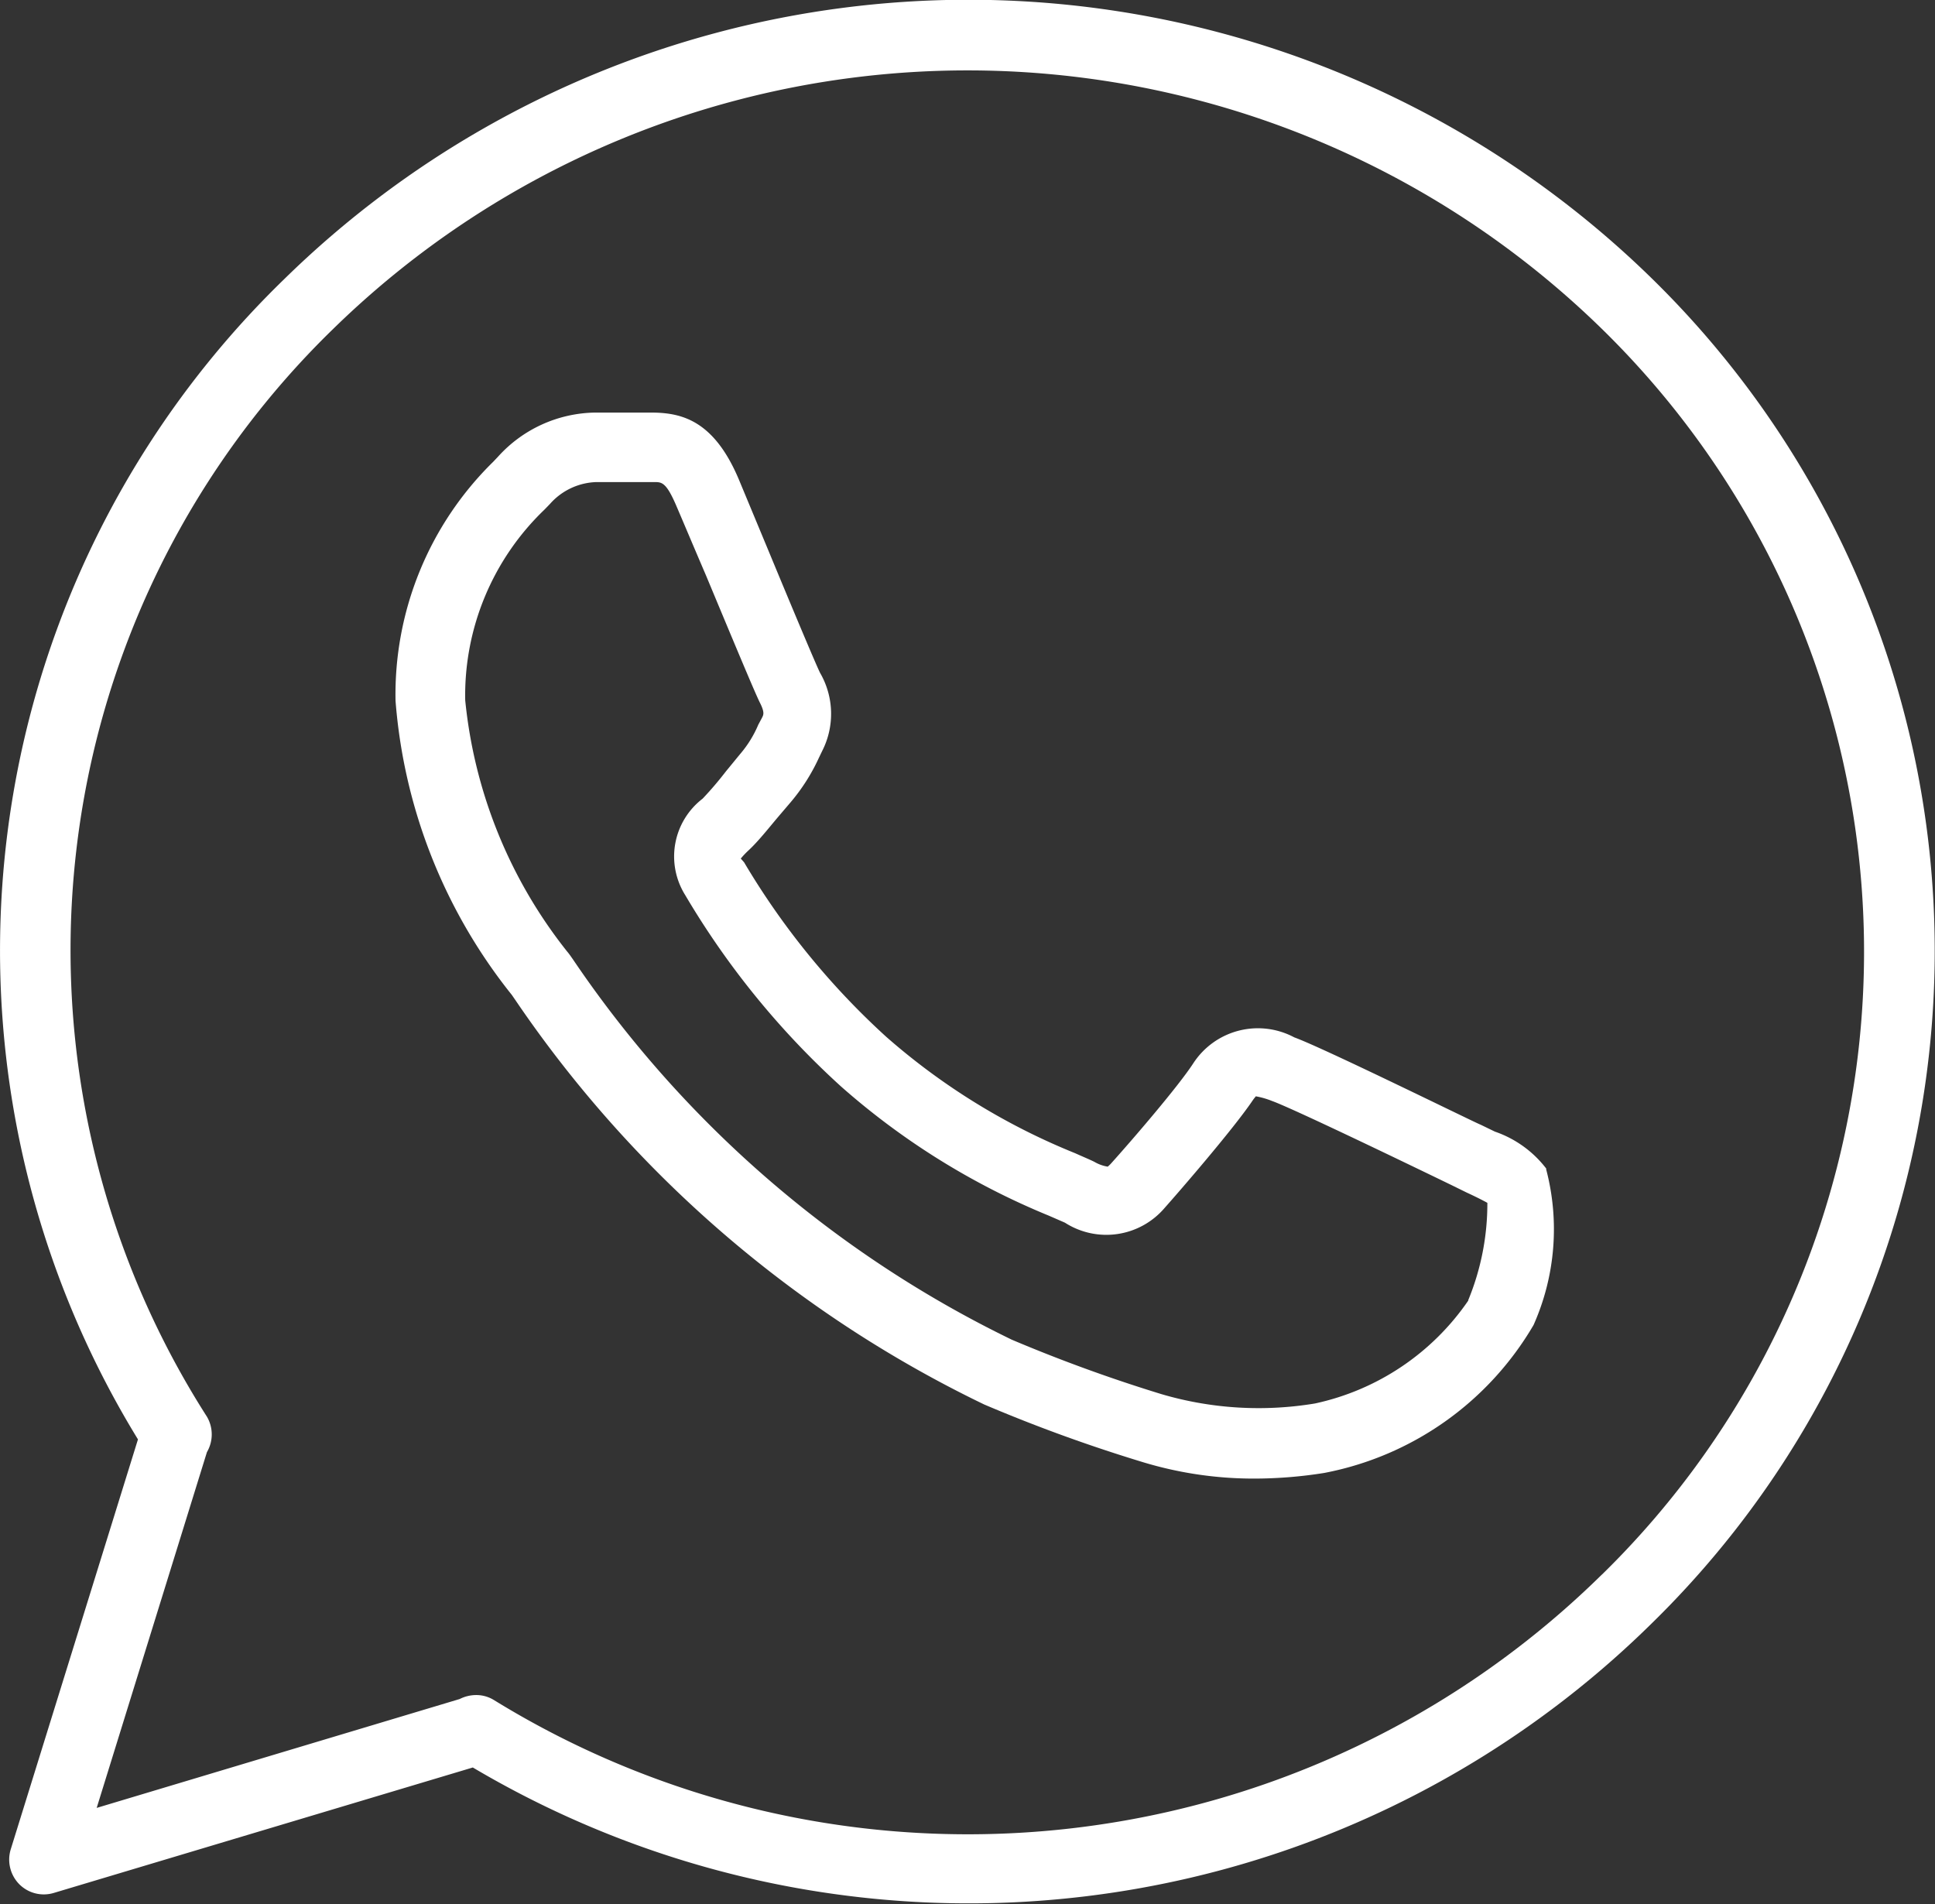 <svg xmlns="http://www.w3.org/2000/svg" width="22.357" height="22" viewBox="0 0 22.357 22">
  <rect x="0" y="0" width="22.357" height="22" fill="#333333" stroke="none"/>
  <g id="Group_1778" data-name="Group 1778" transform="translate(218.84 -67.869)">
    <path id="Path_2817" data-name="Path 2817" d="M-188.561,94.35a1.265,1.265,0,0,0-.594-.428l-.167-.081c-.016,0-1.81-.885-2.151-1.008a.891.891,0,0,0-1.167.3c-.175.269-.7.879-.949,1.156-.021.024-.038.035-.038.038a.442.442,0,0,1-.156-.056c-.054-.027-.132-.059-.223-.1a7.635,7.635,0,0,1-2.181-1.344,8.757,8.757,0,0,1-1.643-2.017l-.038-.043a.98.98,0,0,1,.089-.094c.108-.1.223-.245.333-.376l.156-.183a2.221,2.221,0,0,0,.323-.508l.04-.083a.944.944,0,0,0-.024-.9c-.048-.094-.368-.86-.6-1.42l-.341-.82c-.288-.68-.659-.766-1-.769h-.661a1.54,1.54,0,0,0-1.121.511l-.056.059a3.765,3.765,0,0,0-1.127,2.759,6.2,6.2,0,0,0,1.344,3.4l.046.067a13.772,13.772,0,0,0,5.412,4.665,18.134,18.134,0,0,0,1.8.656,4.413,4.413,0,0,0,1.32.2,5.16,5.16,0,0,0,.807-.065,3.58,3.58,0,0,0,2.42-1.71,2.722,2.722,0,0,0,.145-1.8Zm-.9,1.522a2.884,2.884,0,0,1-1.772,1.191,3.973,3.973,0,0,1-1.775-.108,17.866,17.866,0,0,1-1.729-.629,12.925,12.925,0,0,1-5.068-4.391c-.03-.043-.051-.073-.067-.091a5.545,5.545,0,0,1-1.18-2.907,2.973,2.973,0,0,1,.914-2.2l.065-.067a.745.745,0,0,1,.538-.253h.667c.086,0,.137,0,.253.269.086.2.212.5.344.807.352.844.57,1.366.624,1.473s.043.137.027.169l-.046.086a1.286,1.286,0,0,1-.21.339l-.164.2a4.04,4.04,0,0,1-.269.315.842.842,0,0,0-.2,1.116,9.513,9.513,0,0,0,1.8,2.21,8.473,8.473,0,0,0,2.4,1.492l.186.081a.885.885,0,0,0,1.151-.169c.156-.175.785-.9,1.014-1.237.021-.032.038-.048.04-.054a.934.934,0,0,1,.188.054c.242.086,1.672.777,2.076.973l.175.086c.083.038.18.086.237.118A2.933,2.933,0,0,1-189.464,95.872Z" transform="translate(-12.413 -12.978)" fill="#fff"/>
    <path id="Path_2818" data-name="Path 2818" d="M-215.552,71.09A10.806,10.806,0,0,0-217.246,84.5l-1.471,4.74a.405.405,0,0,0,.1.4.4.4,0,0,0,.4.1l4.84-1.449a11.242,11.242,0,0,0,13.618-1.662,10.868,10.868,0,0,0,.178-15.369q-.088-.09-.178-.178A11.293,11.293,0,0,0-215.552,71.09Zm15.221,14.971a10.441,10.441,0,0,1-12.8,1.452.39.39,0,0,0-.21-.059.424.424,0,0,0-.188.046l-4.194,1.258,1.274-4.111a.405.405,0,0,0,0-.409,10.007,10.007,0,0,1,1.46-12.57,10.486,10.486,0,0,1,14.656,0,10.064,10.064,0,0,1,.164,14.232c-.054.055-.109.11-.164.164Z" transform="translate(0 0)" fill="#fff"/>
  </g>
</svg>
